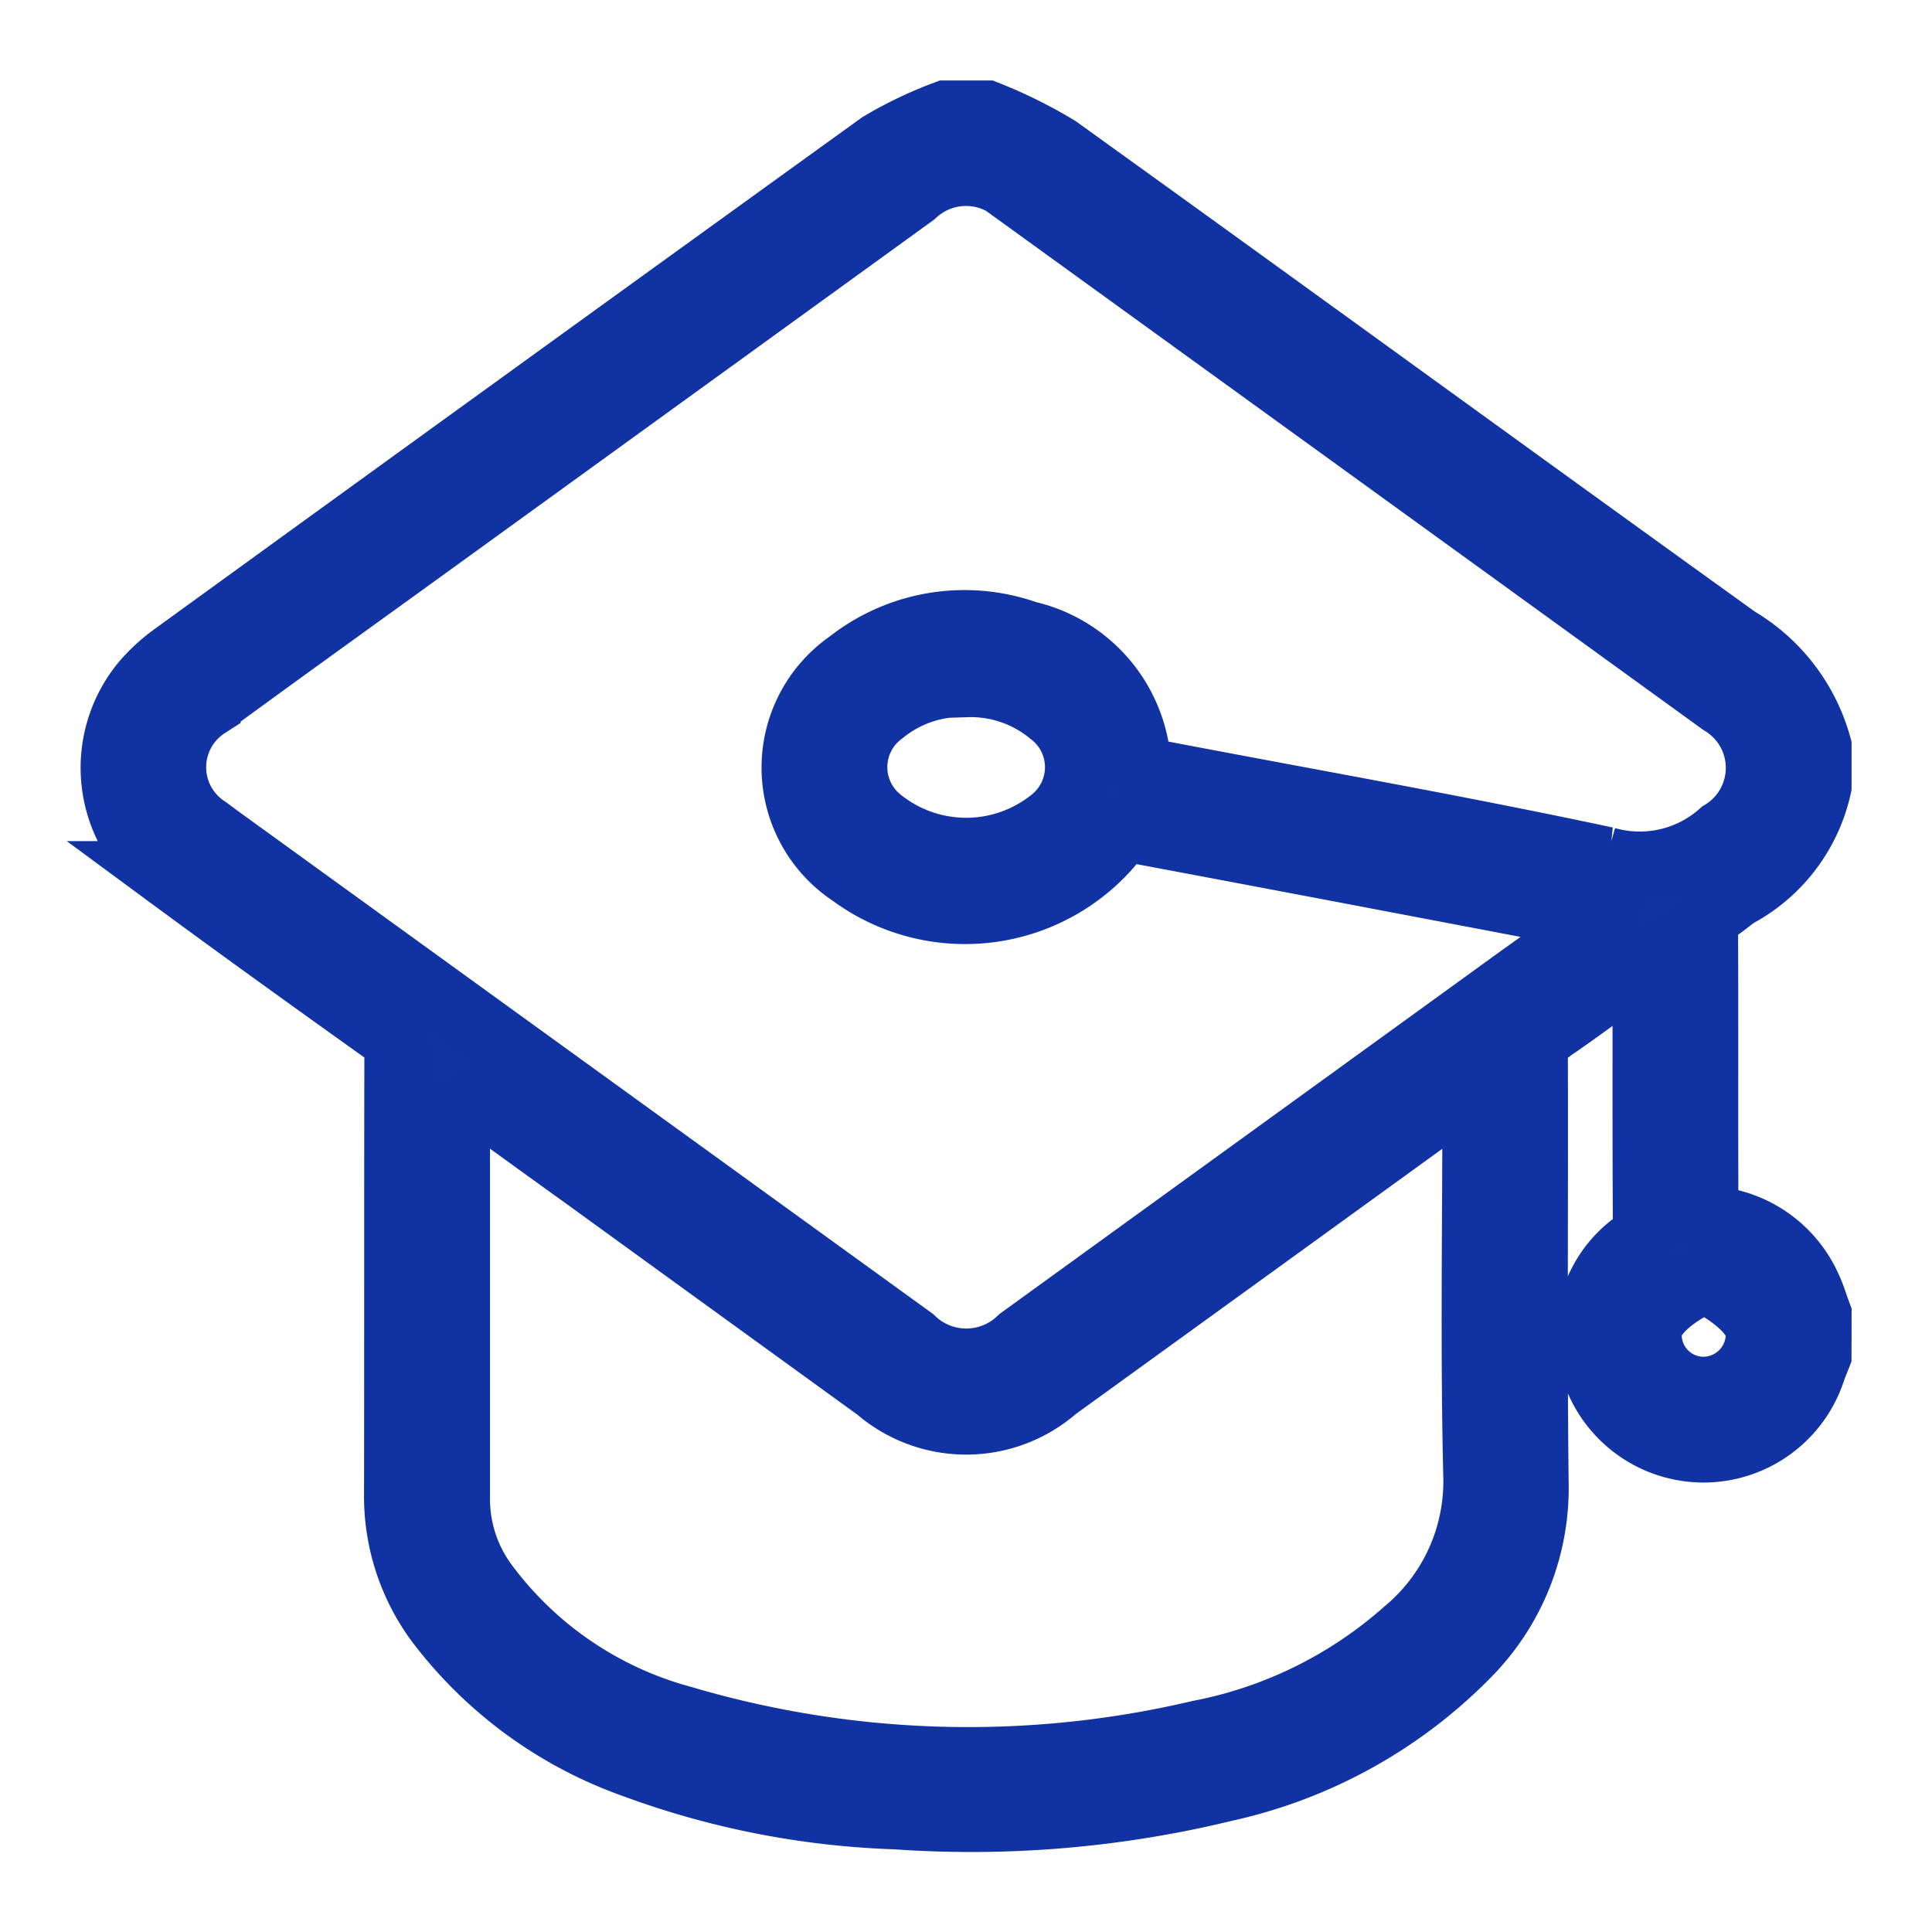 <svg xmlns="http://www.w3.org/2000/svg" xmlns:xlink="http://www.w3.org/1999/xlink" width="42" height="42" viewBox="0 0 42 42">
  <defs>
    <clipPath id="clip-All_Academic_Fields_Are_Covered">
      <rect width="42" height="42"/>
    </clipPath>
  </defs>
  <g id="All_Academic_Fields_Are_Covered" data-name="All Academic Fields Are Covered" clip-path="url(#clip-All_Academic_Fields_Are_Covered)">
    <path id="Path_24785" data-name="Path 24785" d="M-145.942,176.541c-.046.12-.1.24-.138.362a2.465,2.465,0,0,1-2.343,1.662,2.465,2.465,0,0,1-2.324-1.69,2.414,2.414,0,0,1,.844-2.709.582.582,0,0,0,.273-.53c-.011-1.77-.006-3.54-.006-5.31v-.376c-.128.077-.218.124-.3.183-.615.442-1.22.9-1.847,1.325a.679.679,0,0,0-.325.652c.011,3.07-.019,6.141.017,9.212a5.1,5.1,0,0,1-1.433,3.661,10.533,10.533,0,0,1-5.281,2.949,23.265,23.265,0,0,1-7.164.607,18.1,18.1,0,0,1-5.675-1.113,9.144,9.144,0,0,1-4.248-3.111,4.56,4.56,0,0,1-.886-2.767c.006-3.167,0-6.334.007-9.5a.606.606,0,0,0-.286-.563c-1.557-1.112-3.111-2.228-4.652-3.364a2.849,2.849,0,0,1-.572-4.166,3.722,3.722,0,0,1,.694-.626q7.643-5.543,15.3-11.066a8.645,8.645,0,0,1,1.415-.678h.867a10.248,10.248,0,0,1,1.533.76c4.93,3.545,9.839,7.121,14.769,10.666a3.862,3.862,0,0,1,1.762,2.3v.867a3.49,3.49,0,0,1-1.743,2.318c-.163.1-.3.239-.469.334a.5.5,0,0,0-.255.5c.009,1.974,0,3.947.007,5.921,0,.117.01.234.016.364a2.494,2.494,0,0,1,2.217,1.452c.093.191.153.4.228.6Zm-4.6-9.5c-3.5-.666-6.9-1.316-10.307-1.954a.376.376,0,0,0-.315.121,4.119,4.119,0,0,1-5.751.841,2.732,2.732,0,0,1-.044-4.523,4.009,4.009,0,0,1,3.832-.629,3.087,3.087,0,0,1,2.39,2.766c.008.083.151.2.247.222,3.318.638,6.649,1.218,9.952,1.924a2.705,2.705,0,0,0,2.548-.586,1.687,1.687,0,0,0-.007-2.893q-7.648-5.538-15.3-11.073a1.7,1.7,0,0,0-2.309.018q-5.44,3.939-10.881,7.876c-1.492,1.079-2.989,2.153-4.474,3.242a1.631,1.631,0,0,0,0,2.744c.087.065.174.13.261.194l15.064,10.9a1.724,1.724,0,0,0,2.4,0l10.911-7.9C-151.757,167.928-151.187,167.512-150.543,167.044Zm-24.98,3.561c-.01.147-.018.216-.018.285q0,4.39,0,8.779a3.151,3.151,0,0,0,.6,1.858,7.922,7.922,0,0,0,4.331,2.959,21.96,21.96,0,0,0,11.24.316,9.49,9.49,0,0,0,4.513-2.222,4.278,4.278,0,0,0,1.539-3.425c-.065-2.7-.019-5.394-.019-8.092v-.451c-.16.106-.259.167-.352.235q-4.417,3.2-8.833,6.393a2.908,2.908,0,0,1-3.819.012q-3.2-2.317-6.4-4.638C-173.65,171.959-174.555,171.3-175.523,170.6Zm11.1-8.678a2.767,2.767,0,0,0-1.871.627,1.511,1.511,0,0,0-.052,2.384,3.017,3.017,0,0,0,3.813,0,1.51,1.51,0,0,0-.054-2.384A2.766,2.766,0,0,0-164.423,161.927Zm14.789,14.158a1.226,1.226,0,0,0,1.217,1.249,1.242,1.242,0,0,0,1.241-1.234c0-.665-1.207-1.226-1.207-1.226S-149.628,175.4-149.634,176.086Z" transform="translate(185.442 -147.086)" fill="#1133a4" stroke="#1032a3" stroke-width="1.5"/>
  </g>
</svg>
